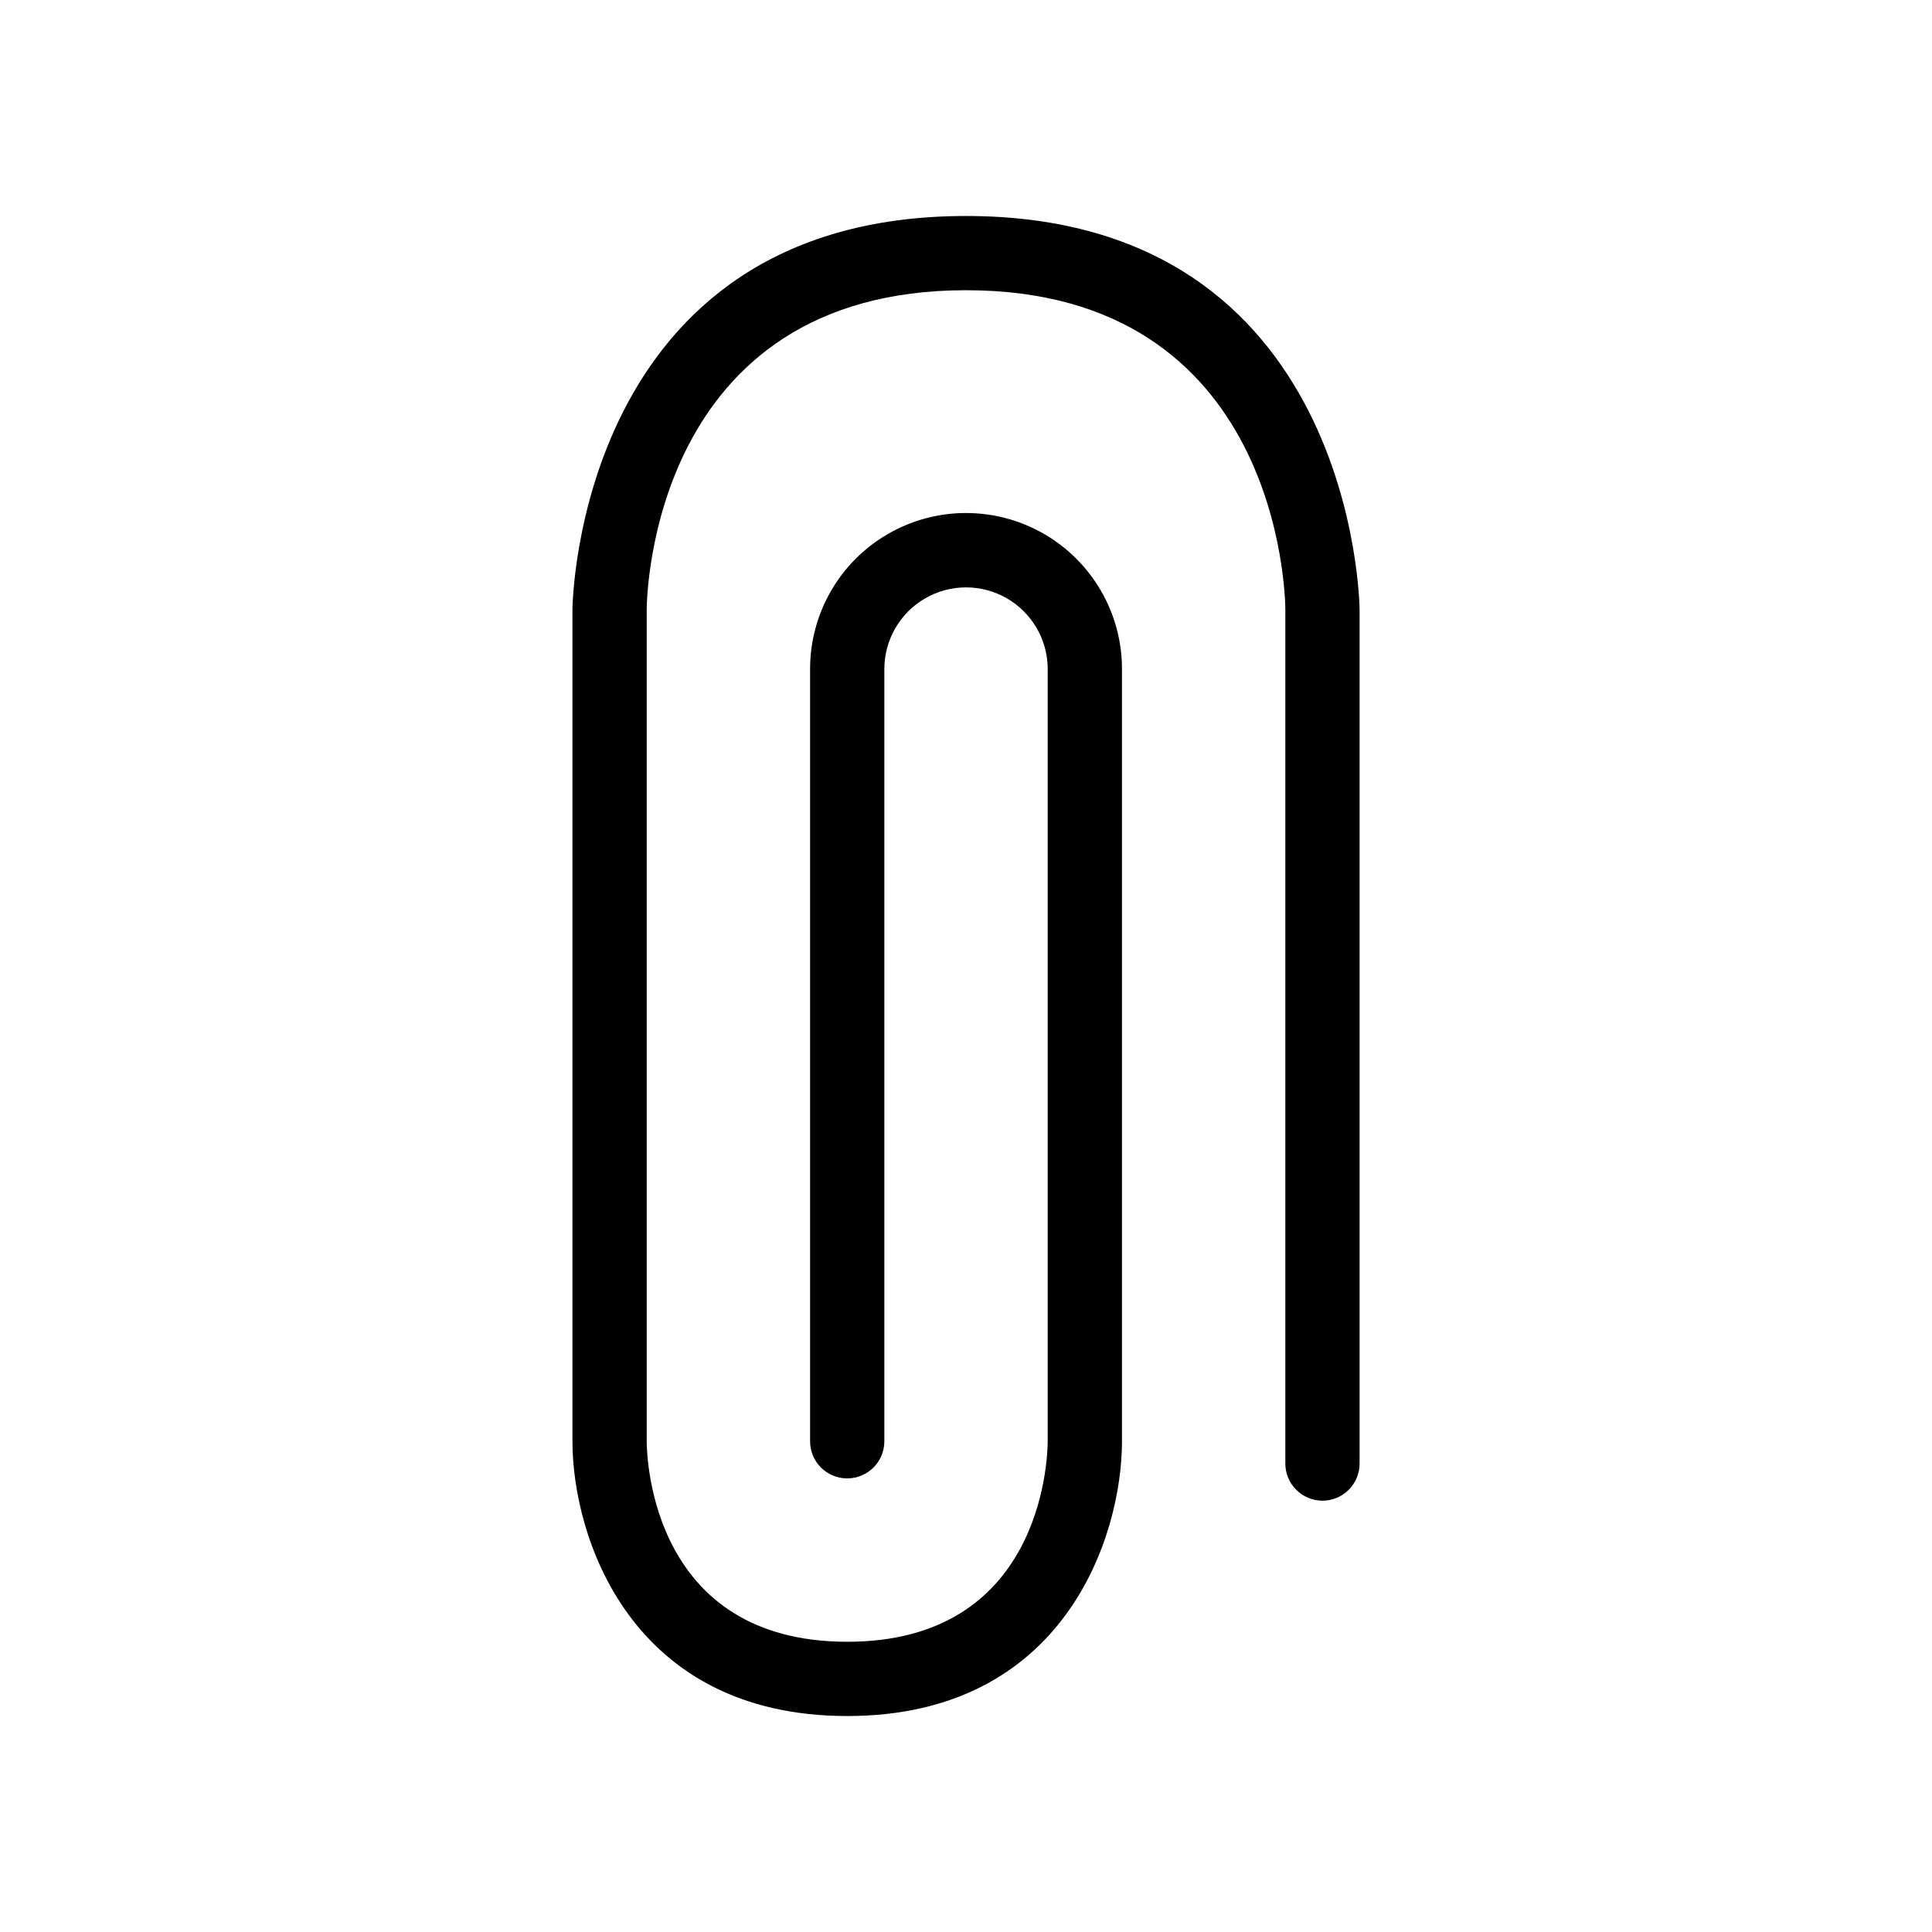 <?xml version="1.0" encoding="UTF-8"?>
<!-- Uploaded to: SVG Repo, www.svgrepo.com, Generator: SVG Repo Mixer Tools -->
<svg fill="#000000" width="800px" height="800px" version="1.1" viewBox="144 144 512 512" xmlns="http://www.w3.org/2000/svg">
 <path d="m494.46 541.7c2.613 0 5.113-1.035 6.961-2.883 1.844-1.844 2.883-4.348 2.883-6.957v-226.32c0-1.047-1.199-104.3-104.3-104.3s-104.3 103.26-104.3 104.3v220.41c0 25.184 15.219 72.816 72.816 72.816 57.594 0 72.816-47.633 72.816-72.816v-204.67c0-14.766-7.879-28.406-20.664-35.789-12.789-7.383-28.543-7.383-41.328 0-12.789 7.383-20.664 21.023-20.664 35.789v204.67c0 5.438 4.402 9.84 9.84 9.84 5.434 0 9.84-4.402 9.84-9.84v-204.6c-0.012-7.734 4.102-14.887 10.793-18.766 6.691-3.879 14.945-3.891 21.648-0.035s10.84 10.996 10.855 18.73v204.64c-0.039 5.441-1.848 53.168-53.137 53.168-51.293 0-53.098-47.727-53.137-53.137v-220.39c0.016-3.457 1.344-84.648 84.625-84.648 83.277 0 84.605 81.191 84.621 84.625v226.32c0 2.609 1.039 5.113 2.883 6.957 1.848 1.848 4.348 2.883 6.957 2.883z"/>
</svg>